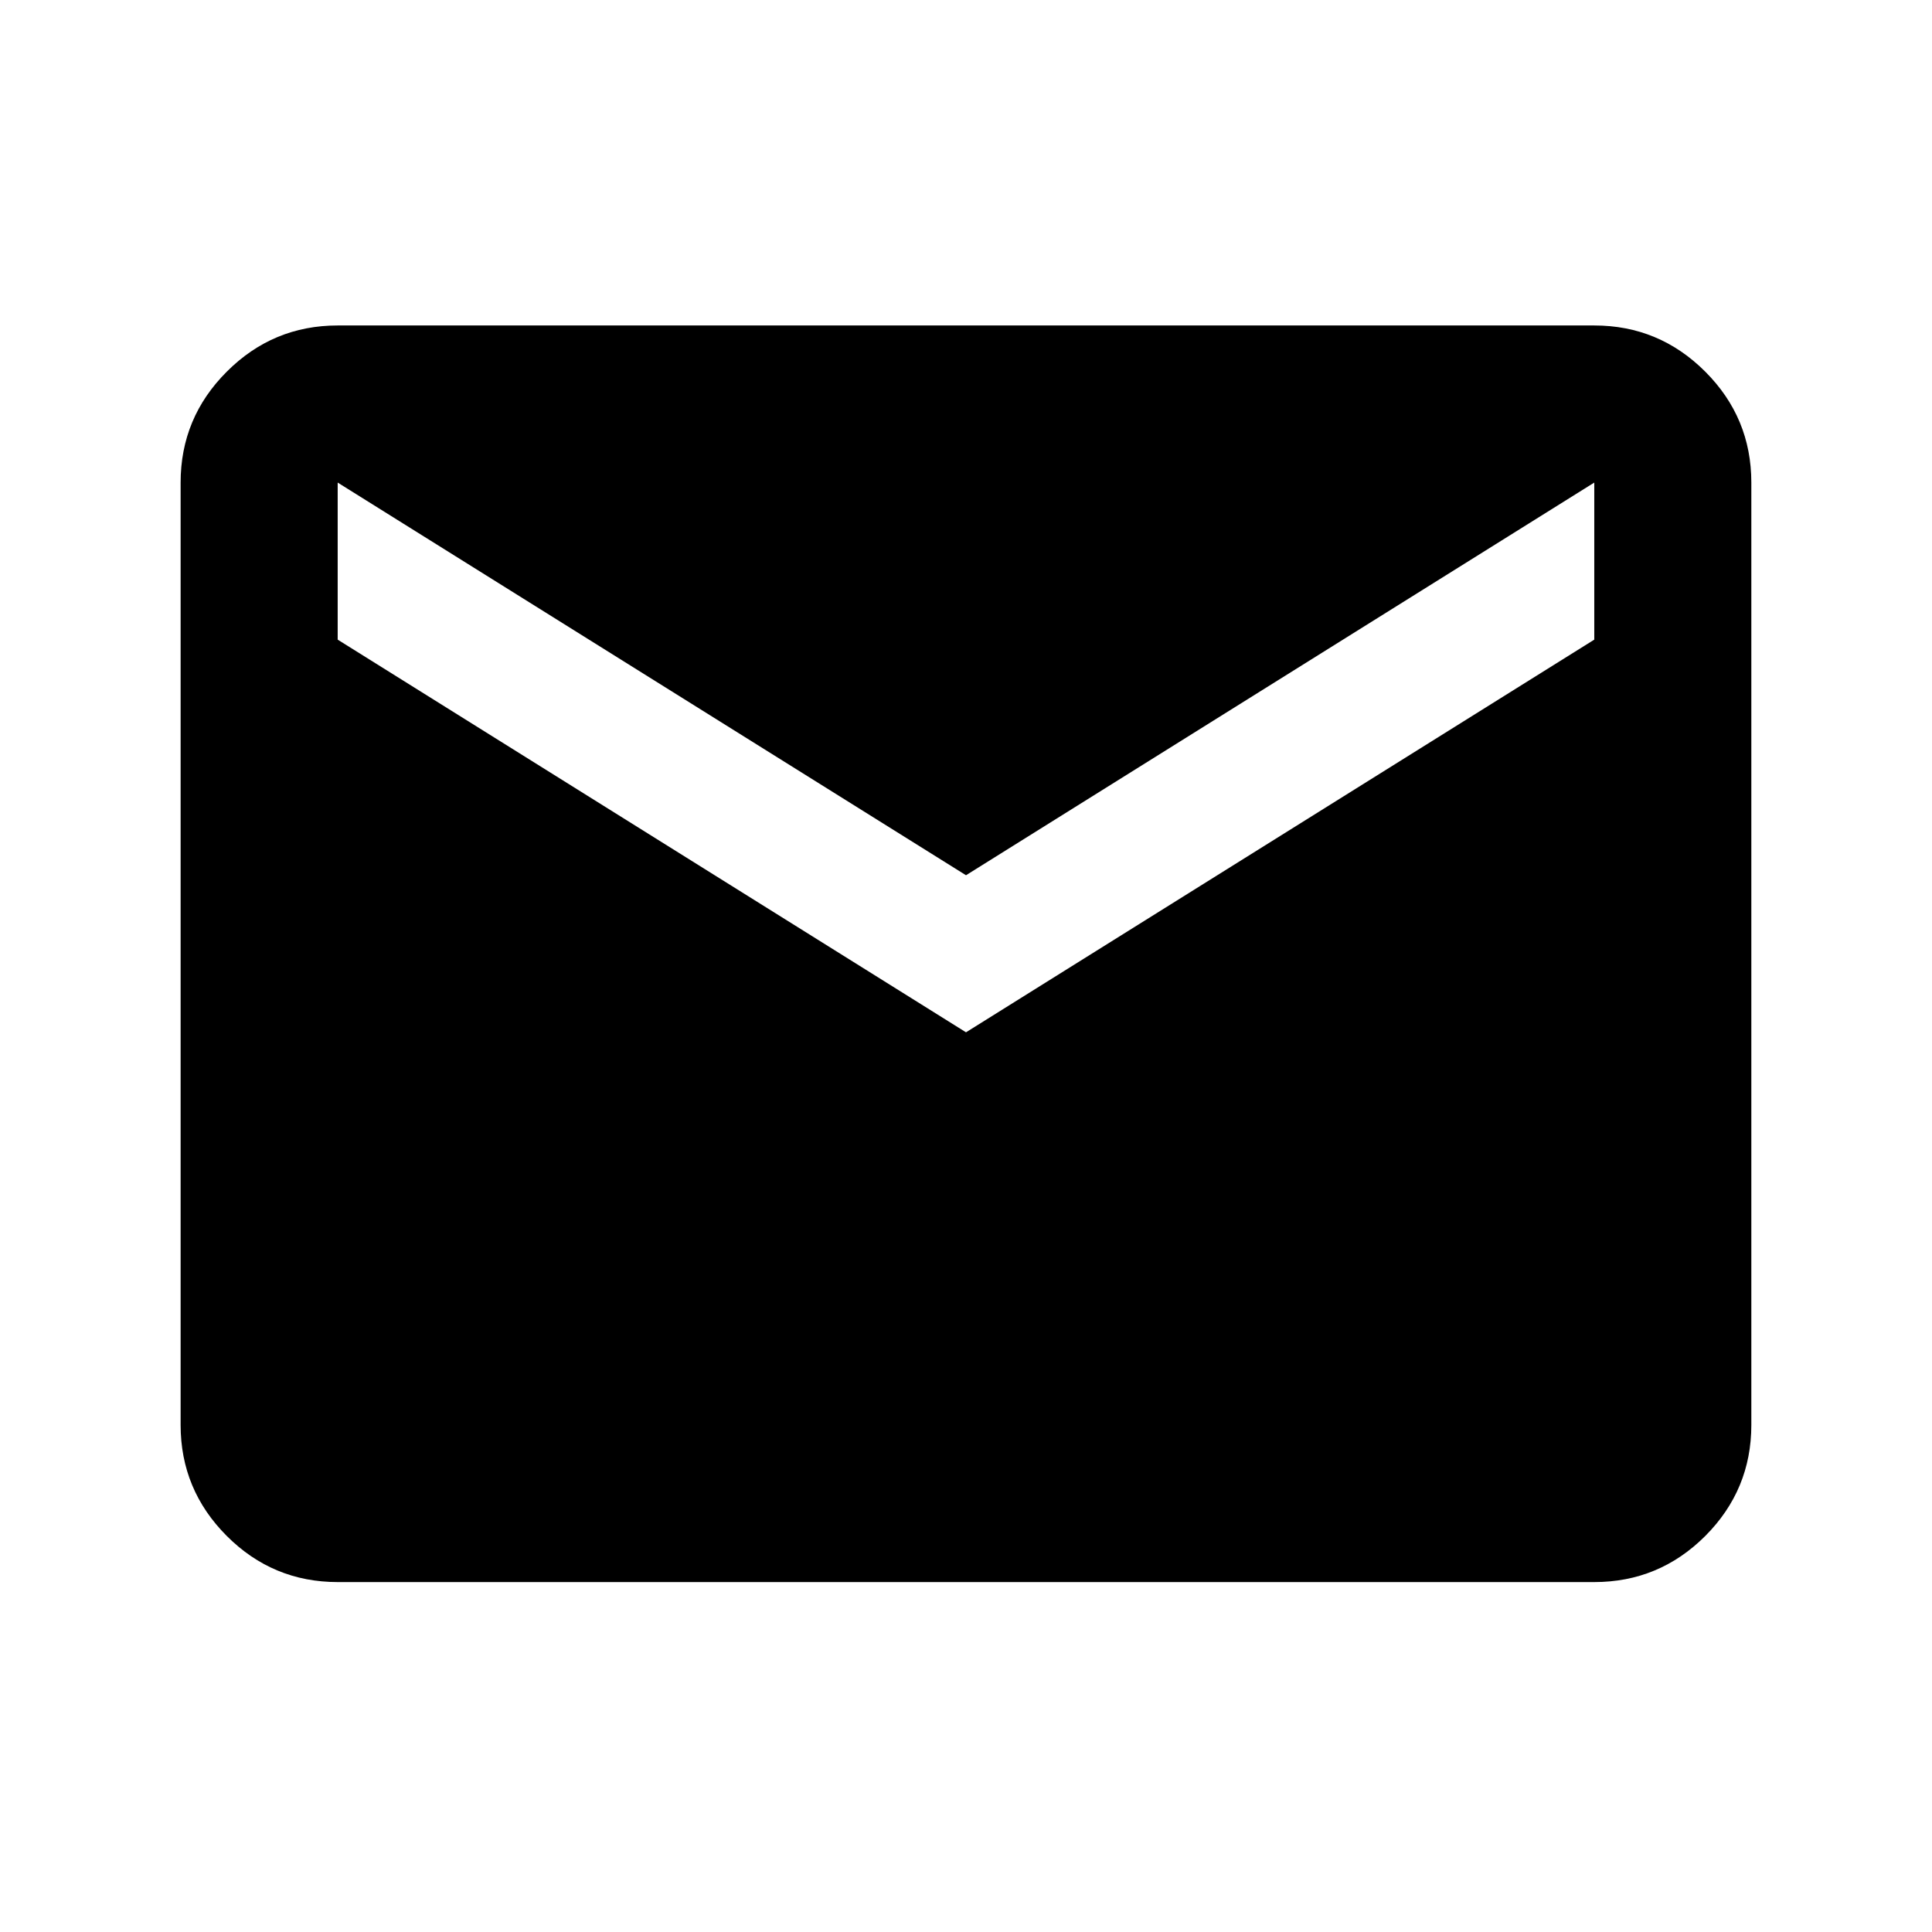 <?xml version="1.0" encoding="UTF-8"?>
<svg xmlns="http://www.w3.org/2000/svg" width="41" height="41" viewBox="0 0 41 41" fill="none">
  <mask id="mask0_66_297" style="mask-type:alpha" maskUnits="userSpaceOnUse" x="0" y="0" width="41" height="41">
    <rect x="0.5" y="0.241" width="40" height="40" fill="#D9D9D9"></rect>
  </mask>
  <g mask="url(#mask0_66_297)">
    <path d="M7.166 33.574C6.25 33.574 5.465 33.248 4.813 32.596C4.16 31.942 3.833 31.157 3.833 30.241V10.241C3.833 9.324 4.16 8.539 4.813 7.887C5.465 7.234 6.25 6.907 7.166 6.907H33.833C34.75 6.907 35.535 7.234 36.188 7.887C36.84 8.539 37.166 9.324 37.166 10.241V30.241C37.166 31.157 36.84 31.942 36.188 32.596C35.535 33.248 34.75 33.574 33.833 33.574H7.166ZM20.5 21.907L33.833 13.574V10.241L20.5 18.574L7.166 10.241V13.574L20.5 21.907Z" fill="black"></path>
  </g>
</svg>
